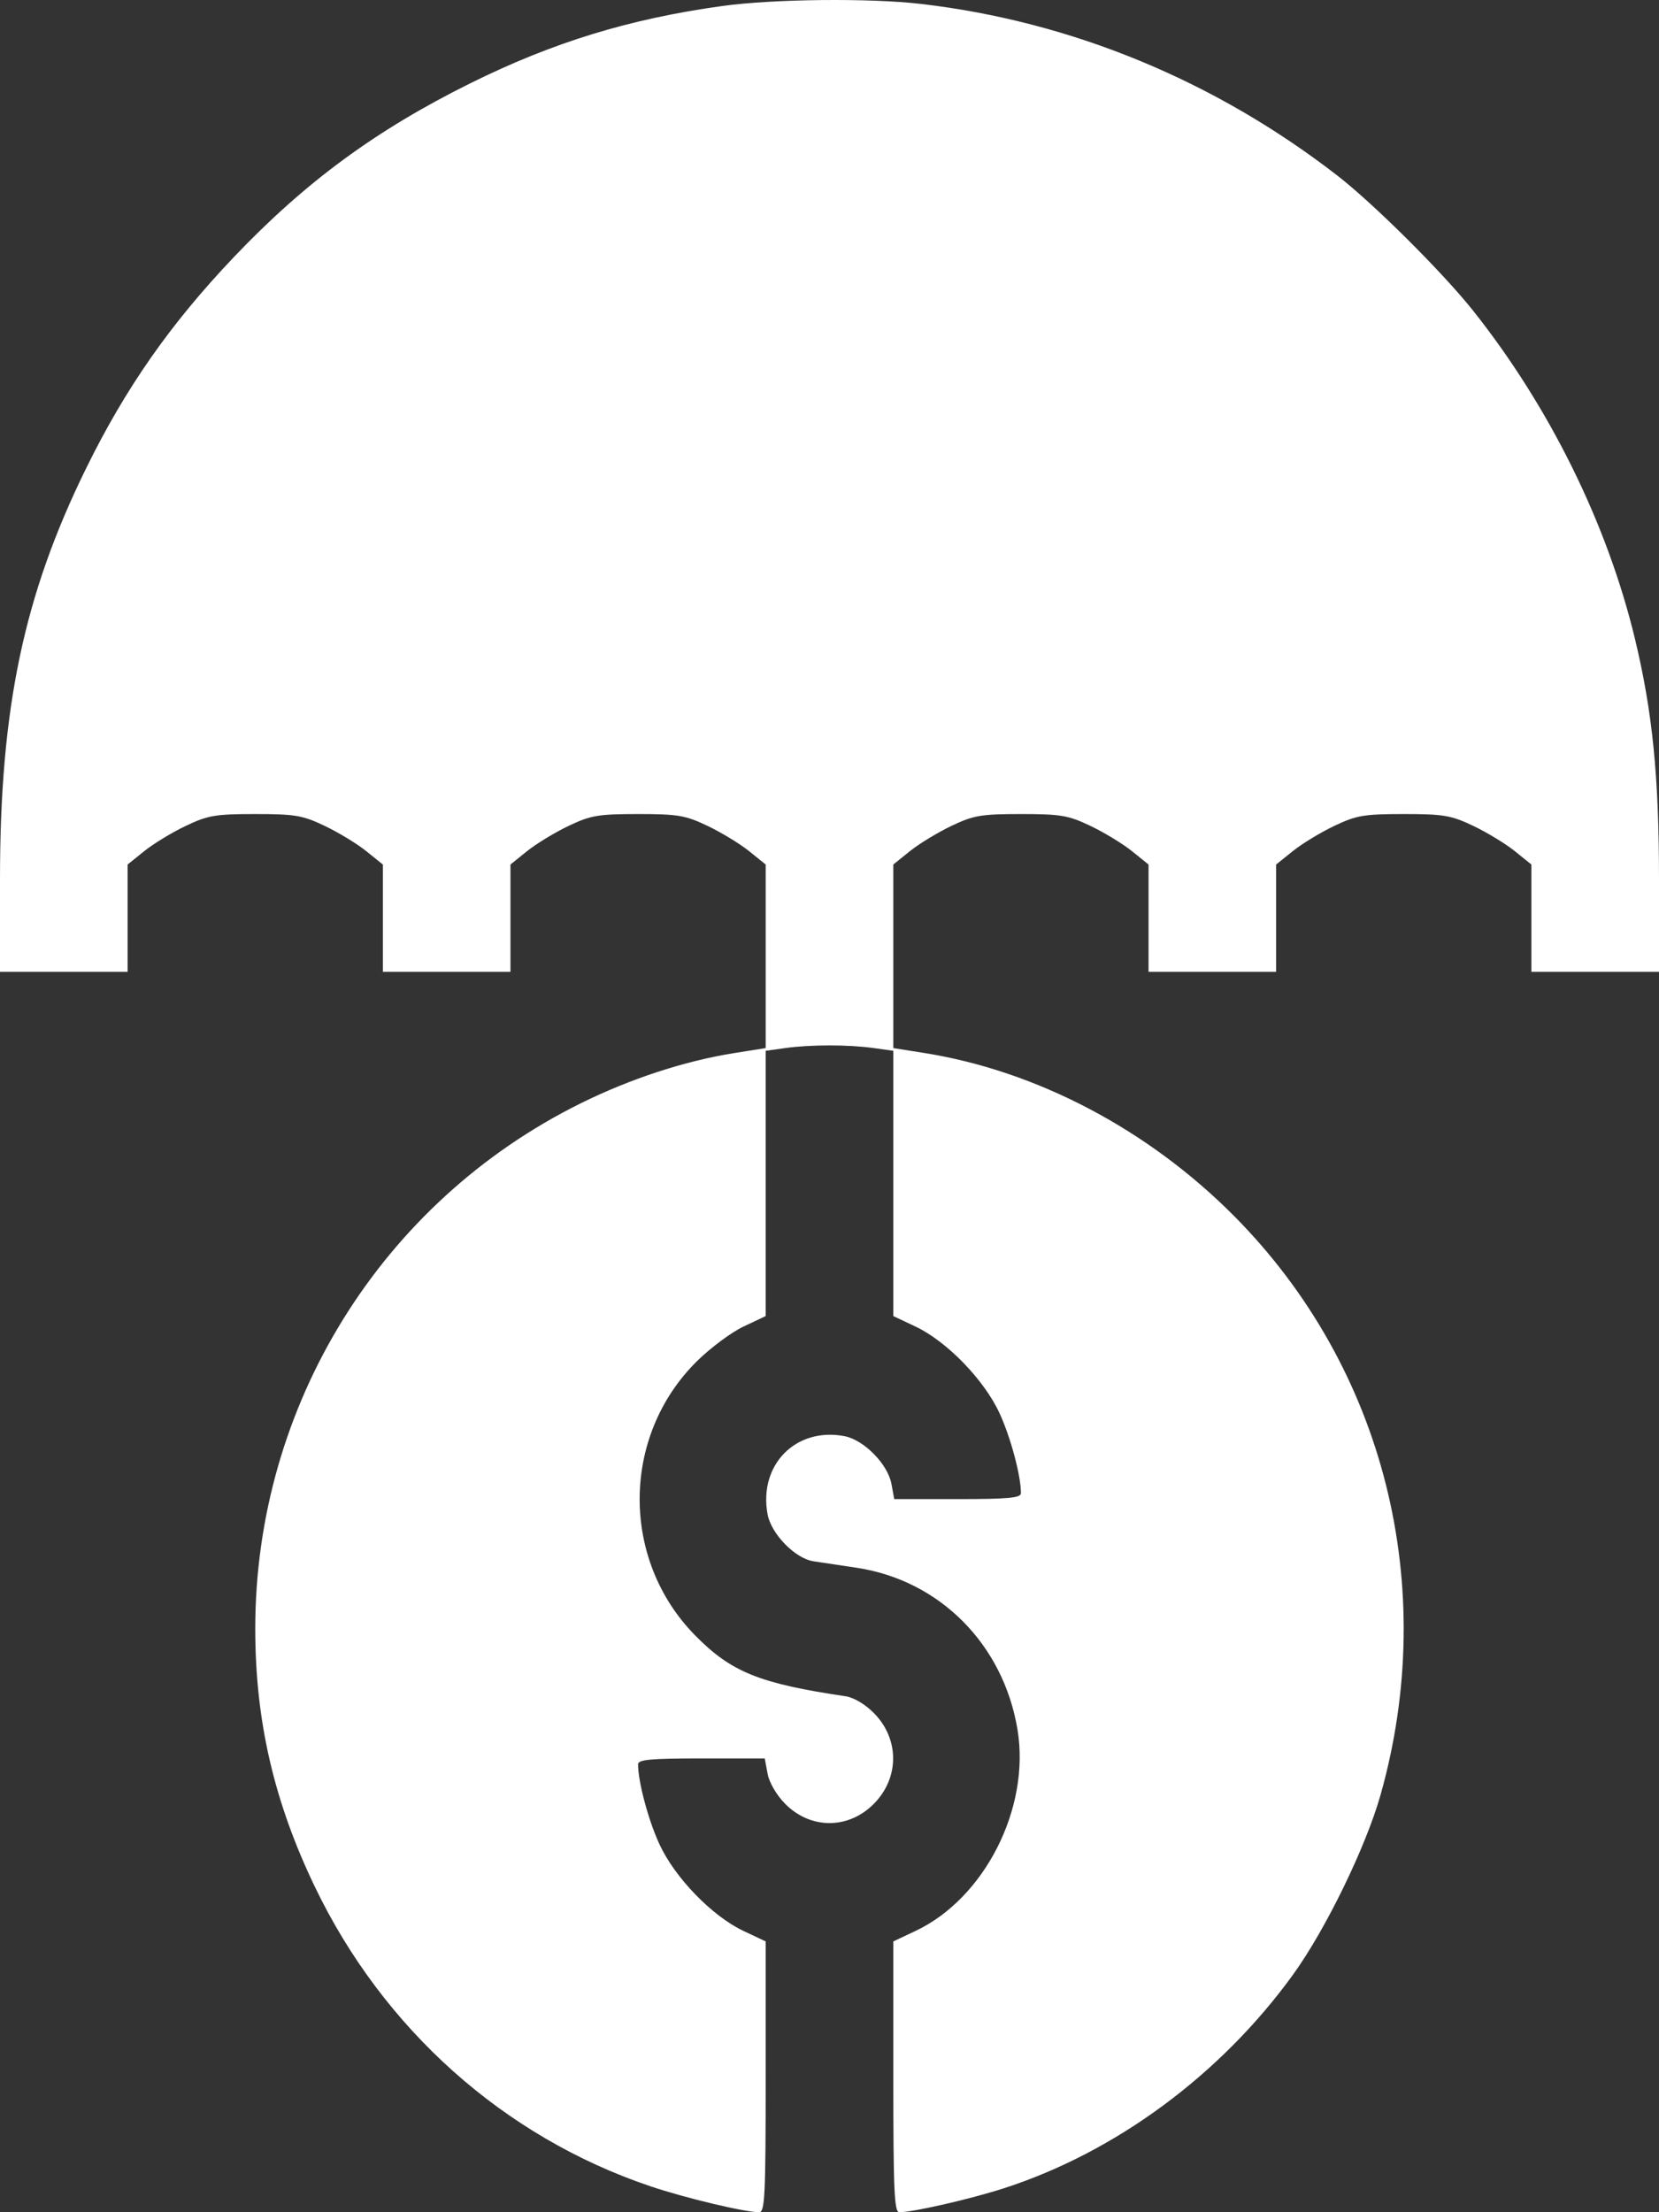 <svg width="36" height="48" viewBox="0 0 36 48" fill="none" xmlns="http://www.w3.org/2000/svg">
<rect x="0" y="0" width="36" height="48" fill="#333333" stroke="none"/>
<path fill-rule="evenodd" clip-rule="evenodd" d="M15.669 0.131C13.659 0.409 11.993 0.92 10.2 1.81C8.153 2.826 6.624 3.95 5.074 5.579C3.699 7.025 2.726 8.416 1.869 10.161C0.514 12.918 0 15.37 0 19.075V21.086H1.385H2.769V19.922V18.758L3.131 18.467C3.329 18.307 3.734 18.061 4.031 17.92C4.51 17.691 4.675 17.663 5.538 17.663C6.402 17.663 6.567 17.691 7.046 17.92C7.343 18.061 7.748 18.307 7.946 18.467L8.308 18.758V19.922V21.086H9.692H11.077V19.922V18.758L11.438 18.467C11.637 18.307 12.042 18.061 12.338 17.92C12.818 17.691 12.983 17.663 13.846 17.663C14.709 17.663 14.874 17.691 15.354 17.92C15.65 18.061 16.055 18.307 16.254 18.467L16.615 18.758V20.749V22.741L15.946 22.847C14.861 23.019 13.684 23.404 12.6 23.94C8.27 26.083 5.539 30.493 5.539 35.34C5.539 37.333 5.945 39.092 6.831 40.936C8.316 44.026 10.931 46.362 14.108 47.435C14.863 47.69 16.16 48 16.473 48C16.598 48 16.615 47.647 16.615 45.062V42.124L16.134 41.897C15.453 41.576 14.644 40.741 14.309 40.014C14.068 39.491 13.846 38.661 13.846 38.281C13.846 38.179 14.121 38.154 15.22 38.154H16.595L16.656 38.483C16.691 38.675 16.849 38.947 17.034 39.135C17.587 39.697 18.413 39.697 18.966 39.135C19.519 38.573 19.519 37.734 18.966 37.172C18.777 36.98 18.527 36.831 18.348 36.805C16.476 36.527 15.867 36.28 15.085 35.485C13.466 33.841 13.481 31.163 15.118 29.54C15.412 29.249 15.869 28.908 16.134 28.783L16.615 28.556V25.678V22.8L17.044 22.74C17.591 22.664 18.409 22.664 18.956 22.74L19.385 22.8V25.678V28.556L19.866 28.783C20.547 29.105 21.356 29.939 21.691 30.666C21.932 31.189 22.154 32.02 22.154 32.399C22.154 32.501 21.878 32.527 20.779 32.527H19.405L19.344 32.197C19.265 31.768 18.747 31.242 18.325 31.161C17.269 30.96 16.458 31.784 16.656 32.856C16.735 33.284 17.255 33.816 17.652 33.876C17.818 33.901 18.238 33.964 18.584 34.016C20.392 34.286 21.778 35.682 22.081 37.537C22.358 39.236 21.365 41.19 19.866 41.897L19.385 42.124V45.062C19.385 47.53 19.405 48 19.515 48C19.814 48 21.054 47.716 21.782 47.481C24.211 46.697 26.488 45.015 28.058 42.846C28.764 41.871 29.636 40.08 29.956 38.951C31.237 34.418 30.038 29.669 26.785 26.39C24.92 24.51 22.497 23.235 20.054 22.847L19.385 22.741V20.749V18.758L19.746 18.467C19.945 18.307 20.35 18.061 20.646 17.92C21.126 17.691 21.291 17.663 22.154 17.663C23.017 17.663 23.182 17.691 23.662 17.92C23.958 18.061 24.363 18.307 24.562 18.467L24.923 18.758V19.922V21.086H26.308H27.692V19.922V18.758L28.054 18.467C28.252 18.307 28.657 18.061 28.954 17.92C29.433 17.691 29.599 17.663 30.462 17.663C31.325 17.663 31.49 17.691 31.97 17.92C32.266 18.061 32.671 18.307 32.87 18.467L33.231 18.758V19.922V21.086H34.615H36V19.075C36 16.852 35.86 15.449 35.479 13.865C34.878 11.367 33.626 8.829 31.964 6.738C31.308 5.913 29.818 4.43 29.031 3.818C26.369 1.752 23.251 0.465 19.984 0.085C18.87 -0.045 16.775 -0.023 15.669 0.131Z" fill="white"/>
</svg>
